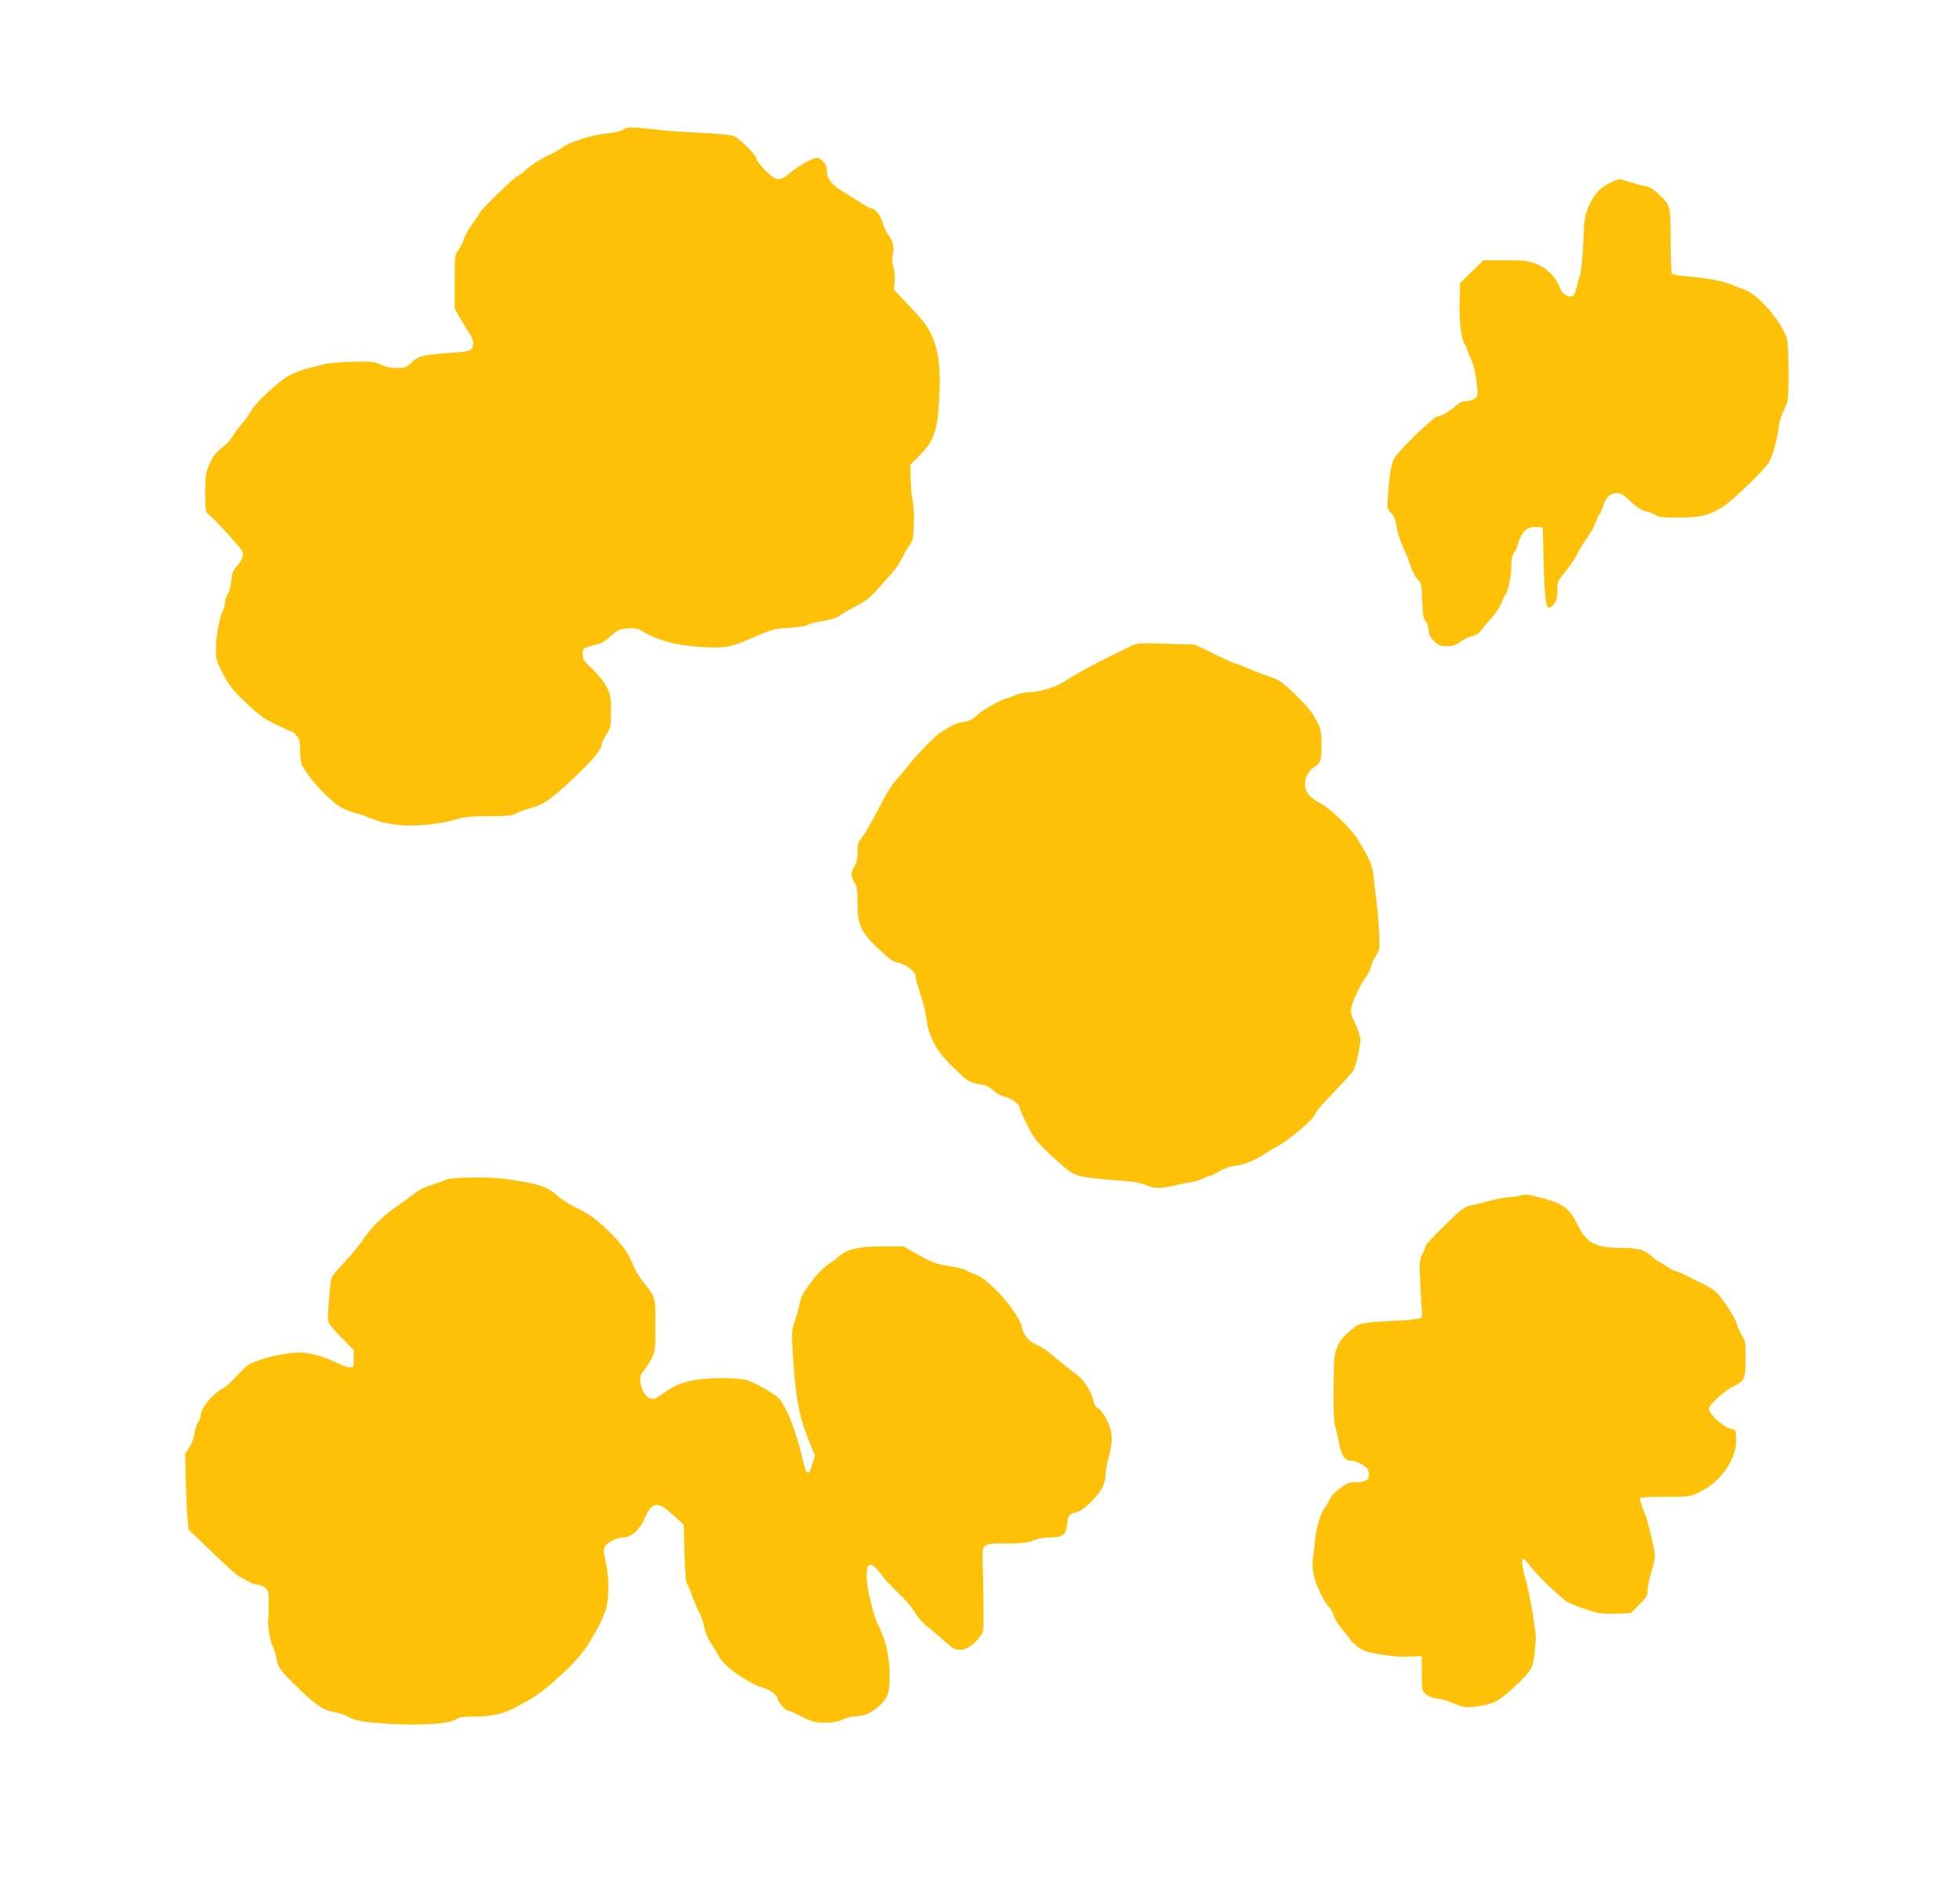 <?xml version="1.0" standalone="no"?>
<!DOCTYPE svg PUBLIC "-//W3C//DTD SVG 20010904//EN"
 "http://www.w3.org/TR/2001/REC-SVG-20010904/DTD/svg10.dtd">
<svg version="1.0" xmlns="http://www.w3.org/2000/svg"
 width="1280pt" height="1228pt" viewBox="0 0 1280 1228"
 preserveAspectRatio="xMidYMid meet">
<g transform="translate(0,1228) scale(0.1,-0.1)"
fill="#ffc107" stroke="none">
<path d="M4071 11434 c-15 -11 -56 -20 -115 -26 -89 -8 -248 -60 -286 -93 -8
-7 -53 -32 -100 -55 -47 -23 -106 -62 -132 -86 -26 -24 -52 -44 -58 -44 -15 0
-250 -230 -250 -244 0 -5 -20 -35 -44 -66 -24 -31 -49 -76 -56 -100 -7 -25
-23 -57 -36 -73 -23 -28 -24 -33 -24 -206 l0 -178 43 -74 c23 -41 50 -85 60
-99 9 -13 17 -36 17 -50 0 -48 -13 -55 -117 -62 -216 -16 -234 -20 -284 -65
-36 -33 -45 -36 -98 -36 -40 0 -74 7 -106 22 -43 20 -59 22 -188 18 -78 -2
-160 -9 -182 -16 -22 -6 -69 -18 -103 -26 -35 -8 -93 -31 -129 -51 -71 -40
-221 -181 -248 -235 -10 -19 -36 -54 -57 -79 -22 -25 -48 -61 -58 -79 -10 -19
-41 -53 -70 -75 -42 -33 -59 -54 -81 -106 -26 -59 -28 -76 -29 -187 0 -105 3
-125 18 -138 30 -25 81 -77 158 -164 69 -76 75 -86 69 -115 -4 -17 -21 -45
-37 -63 -25 -26 -32 -43 -37 -95 -4 -35 -14 -74 -24 -88 -9 -13 -17 -37 -17
-53 0 -15 -7 -41 -15 -56 -22 -44 -45 -168 -45 -249 0 -67 4 -80 46 -162 39
-76 60 -103 150 -189 89 -85 118 -106 200 -145 53 -25 100 -46 104 -46 5 0 18
-12 29 -26 17 -21 21 -41 21 -98 0 -49 5 -81 18 -103 50 -92 187 -235 259
-271 22 -12 62 -26 89 -33 27 -7 54 -15 59 -19 6 -4 48 -19 94 -34 137 -43
339 -35 525 20 33 9 97 14 194 14 123 0 149 3 176 19 17 10 53 24 80 30 88 22
145 59 287 194 131 123 189 193 189 228 0 8 14 36 30 62 28 45 30 53 30 152 0
97 -2 109 -30 162 -18 34 -56 81 -92 114 -53 49 -61 61 -62 95 -1 37 1 39 39
51 22 7 52 15 66 18 15 2 50 26 78 51 46 41 57 46 109 50 40 4 64 0 82 -10
119 -72 243 -104 429 -113 116 -5 163 2 246 37 205 87 197 84 301 90 56 3 108
11 115 17 8 6 32 14 54 18 92 15 141 29 160 45 11 10 57 36 102 59 57 30 95
58 130 97 26 30 71 80 100 112 28 31 63 82 77 112 14 30 36 68 48 83 19 24 23
42 26 133 3 61 -1 123 -7 147 -6 23 -13 87 -14 142 l-2 100 55 55 c105 104
127 173 136 435 6 157 -9 259 -51 354 -30 64 -54 96 -164 212 l-84 88 6 49 c3
30 0 68 -8 95 -9 31 -11 57 -4 84 10 47 0 91 -30 130 -12 14 -28 50 -37 79
-14 51 -51 94 -78 94 -6 0 -33 15 -61 33 -27 19 -76 49 -108 68 -82 48 -117
89 -117 140 0 29 -7 47 -25 64 -13 14 -29 25 -35 25 -30 0 -121 -49 -171 -92
-76 -66 -97 -64 -171 9 -32 32 -58 66 -58 76 0 23 -110 133 -148 149 -15 6
-106 15 -202 20 -96 4 -213 12 -260 17 -210 23 -234 24 -259 5z"/>
<path d="M10515 11086 c-67 -32 -109 -79 -141 -156 -24 -57 -28 -84 -34 -225
-3 -88 -12 -182 -19 -210 -8 -27 -18 -69 -25 -93 -14 -57 -28 -68 -65 -52 -20
8 -34 25 -46 56 -25 66 -89 128 -158 153 -49 18 -81 21 -199 21 l-141 0 -76
-75 -76 -74 -3 -132 c-4 -129 15 -260 39 -275 5 -3 9 -12 9 -20 0 -8 10 -34
21 -57 23 -45 37 -108 46 -198 4 -51 2 -58 -18 -73 -13 -9 -38 -16 -56 -16
-23 0 -44 -10 -70 -34 -42 -37 -94 -66 -118 -66 -21 0 -260 -233 -281 -274
-18 -34 -31 -114 -40 -244 -6 -81 -6 -84 20 -111 20 -21 29 -44 36 -87 7 -50
25 -100 70 -199 5 -11 16 -42 25 -70 9 -27 28 -63 43 -78 25 -27 27 -35 30
-140 3 -91 7 -116 23 -135 10 -14 19 -40 19 -59 0 -26 8 -43 34 -69 30 -30 41
-34 83 -34 39 0 59 6 91 29 22 17 56 33 76 37 23 4 43 16 54 32 9 13 40 50 68
81 28 31 59 76 68 101 10 25 22 50 27 56 18 21 39 125 39 188 0 48 5 69 20 89
11 14 20 33 20 42 0 10 10 37 21 61 24 48 58 67 110 62 l34 -3 6 -230 c8 -291
17 -328 66 -271 19 22 23 39 23 87 0 58 2 63 56 130 30 38 61 82 67 97 12 27
47 84 93 152 13 19 29 51 35 70 7 19 17 42 24 50 7 8 18 33 24 54 14 55 47 86
88 86 28 0 45 -10 92 -54 40 -39 69 -58 98 -64 22 -5 51 -17 64 -26 19 -13 49
-16 149 -16 140 0 190 11 278 62 67 38 281 243 316 302 24 41 54 153 63 236 3
25 18 72 34 104 29 59 29 60 29 246 0 114 -4 200 -11 221 -40 118 -192 291
-280 319 -24 7 -57 20 -74 28 -48 24 -175 48 -315 59 -41 3 -78 10 -82 17 -4
6 -8 102 -8 214 0 230 0 231 -78 304 -35 33 -61 49 -88 53 -22 3 -66 15 -100
26 -75 24 -69 24 -129 -5z"/>
<path d="M7375 8056 c-27 -14 -86 -42 -130 -64 -102 -50 -257 -136 -293 -162
-44 -32 -161 -70 -222 -70 -33 0 -73 -8 -99 -20 -24 -11 -47 -20 -52 -20 -26
0 -159 -74 -196 -108 -31 -30 -53 -41 -88 -46 -46 -7 -75 -20 -153 -70 -38
-23 -186 -178 -219 -227 -9 -13 -37 -46 -63 -74 -32 -34 -73 -98 -123 -198
-42 -81 -90 -164 -107 -185 -26 -32 -30 -44 -30 -97 0 -42 -6 -70 -20 -93 -25
-41 -25 -63 0 -104 16 -27 20 -51 20 -130 0 -148 19 -191 132 -300 67 -65 99
-88 126 -93 56 -10 122 -60 122 -93 0 -15 14 -65 30 -112 17 -47 35 -120 40
-163 14 -116 64 -209 166 -309 104 -101 113 -107 180 -118 42 -7 65 -18 93
-43 23 -20 54 -37 77 -41 40 -8 94 -49 94 -73 0 -7 22 -58 49 -112 46 -90 59
-107 156 -197 58 -55 118 -105 133 -113 53 -28 102 -35 382 -57 36 -3 85 -14
110 -26 47 -21 97 -21 190 2 25 6 68 15 96 19 28 5 65 16 82 25 17 9 36 16 43
16 6 0 33 13 59 29 26 16 70 33 96 36 74 11 132 33 194 74 30 20 69 43 85 51
79 38 255 189 255 218 0 8 53 70 118 136 64 67 123 131 130 144 17 30 46 158
46 202 0 19 -15 66 -33 103 -27 56 -32 76 -26 105 8 46 60 155 96 202 15 19
29 50 33 67 3 18 17 50 32 72 25 38 26 43 20 158 -3 65 -10 150 -16 188 -5 39
-14 108 -18 155 -8 89 -23 125 -108 262 -45 71 -177 199 -241 232 -62 31 -92
64 -99 108 -8 45 17 102 53 124 49 31 53 42 53 146 0 94 -2 103 -36 168 -26
52 -60 92 -134 163 -87 84 -106 97 -167 117 -37 12 -103 38 -146 56 -43 19
-83 34 -88 34 -6 0 -65 27 -133 60 l-122 60 -190 6 c-187 5 -189 5 -239 -20z"/>
<path d="M2915 4576 c-16 -8 -61 -24 -100 -36 -43 -13 -87 -36 -115 -59 -25
-20 -70 -53 -100 -73 -81 -54 -170 -138 -215 -204 -39 -59 -83 -111 -175 -211
-46 -49 -49 -56 -54 -120 -3 -37 -8 -99 -12 -136 -3 -38 -3 -78 0 -90 3 -12
41 -58 86 -103 l80 -81 0 -56 c0 -54 -1 -57 -25 -57 -14 0 -48 11 -75 25 -96
49 -208 78 -274 71 -95 -8 -165 -22 -244 -49 -67 -23 -80 -32 -139 -96 -36
-40 -78 -78 -95 -87 -70 -36 -148 -131 -148 -181 0 -10 -8 -29 -17 -43 -9 -13
-20 -47 -24 -75 -4 -29 -18 -67 -34 -90 l-26 -40 5 -190 c3 -104 8 -216 12
-248 l6 -57 151 -145 c83 -80 163 -152 177 -159 14 -8 43 -23 65 -35 21 -12
49 -21 61 -21 12 0 32 -9 45 -19 22 -17 24 -27 24 -103 -1 -45 -2 -94 -3 -108
-5 -41 13 -143 31 -177 9 -18 17 -39 17 -48 0 -8 6 -34 13 -58 9 -33 36 -65
125 -152 125 -121 168 -151 245 -166 29 -5 65 -17 80 -25 50 -28 90 -37 197
-46 241 -21 470 -10 520 25 19 13 46 17 126 17 107 0 188 19 268 64 21 11 56
30 77 42 110 59 317 250 382 352 70 110 119 210 130 267 18 96 12 215 -18 336
-4 15 -2 36 4 48 16 28 82 61 126 61 47 0 105 53 135 123 48 112 84 117 185
23 l70 -63 5 -185 c3 -114 9 -190 16 -199 6 -8 21 -43 33 -79 13 -36 33 -84
46 -108 13 -24 29 -68 34 -98 6 -30 23 -74 39 -97 16 -23 37 -58 47 -77 9 -19
31 -50 49 -68 48 -52 190 -140 243 -152 47 -11 103 -52 103 -76 0 -17 49 -74
63 -74 7 0 48 -18 92 -40 71 -36 88 -40 153 -40 53 0 85 6 114 20 23 11 60 20
82 21 57 1 98 18 149 61 63 53 77 88 77 200 0 117 -21 221 -64 312 -33 70 -39
88 -70 218 -16 67 -21 153 -10 182 12 32 43 16 85 -41 23 -32 75 -89 115 -126
41 -38 89 -94 107 -125 20 -34 55 -74 88 -99 30 -23 80 -65 112 -95 48 -43 65
-53 95 -53 42 0 92 33 132 87 24 32 25 36 23 198 -1 91 -3 213 -5 271 -4 143
-9 139 153 139 105 0 138 4 179 20 32 13 74 20 114 20 78 0 98 18 106 92 5 53
13 62 64 73 38 8 136 103 164 158 12 24 22 63 22 86 0 23 9 74 20 113 30 108
27 169 -12 246 -19 37 -43 69 -56 75 -12 6 -25 22 -28 36 -14 70 -60 144 -110
182 -46 34 -90 69 -184 147 -19 16 -56 39 -82 50 -48 21 -83 63 -94 112 -19
94 -207 310 -300 345 -27 10 -55 22 -62 28 -7 6 -32 14 -55 18 -23 4 -69 12
-103 18 -42 8 -90 28 -157 66 l-96 55 -138 0 c-152 0 -232 -18 -283 -64 -14
-13 -46 -37 -73 -55 -43 -29 -96 -89 -155 -178 -12 -18 -27 -57 -32 -86 -6
-28 -20 -78 -31 -109 -17 -49 -19 -74 -15 -151 20 -348 40 -458 116 -645 l32
-77 -17 -58 c-24 -83 -39 -74 -65 40 -44 192 -114 361 -167 403 -46 35 -142
89 -190 105 -56 19 -250 20 -353 1 -77 -14 -138 -41 -200 -87 -19 -14 -43 -29
-53 -32 -30 -11 -64 13 -81 57 -23 59 -20 96 8 125 14 15 36 49 50 77 25 50
26 59 26 220 0 189 3 177 -84 288 -25 33 -54 82 -65 111 -29 77 -71 133 -171
229 -72 68 -111 96 -183 131 -50 25 -105 58 -122 73 -79 73 -120 88 -343 121
-107 16 -360 14 -397 -3z"/>
<path d="M9920 4470 c-14 -4 -44 -8 -66 -9 -23 -1 -77 -10 -120 -22 -44 -12
-101 -26 -129 -32 -45 -10 -63 -24 -172 -131 -68 -66 -123 -126 -123 -133 0
-8 -9 -32 -21 -54 -19 -37 -20 -53 -15 -173 3 -72 8 -154 11 -182 5 -36 3 -53
-7 -61 -7 -6 -69 -14 -138 -17 -242 -12 -261 -15 -300 -48 -73 -61 -84 -74
-106 -125 -21 -48 -23 -66 -25 -270 -1 -123 3 -229 9 -243 5 -14 17 -63 26
-110 18 -92 38 -120 85 -120 26 0 90 -33 103 -54 4 -6 8 -23 8 -38 0 -35 -24
-48 -87 -48 -41 0 -57 -6 -103 -41 -31 -22 -60 -53 -65 -69 -6 -16 -18 -37
-27 -47 -30 -33 -59 -124 -69 -217 -5 -50 -13 -111 -16 -135 -3 -25 0 -70 7
-100 15 -66 69 -178 99 -205 12 -11 26 -36 31 -57 6 -21 33 -64 60 -96 27 -32
50 -61 50 -64 0 -3 19 -21 41 -39 44 -35 75 -44 199 -61 71 -10 91 -10 185 -6
l40 2 0 -113 c0 -110 1 -114 26 -136 17 -14 46 -25 77 -29 28 -3 75 -17 105
-31 61 -30 104 -32 199 -12 77 16 106 34 203 125 108 101 117 117 127 219 10
107 10 93 -1 177 -13 102 -38 230 -61 311 -21 75 -26 124 -11 124 5 0 26 -22
46 -50 43 -58 208 -216 248 -236 15 -8 68 -29 118 -45 81 -28 100 -30 189 -27
l99 3 56 55 c49 48 55 59 55 96 0 22 12 78 26 123 15 49 24 96 21 114 -9 63
-48 222 -62 252 -11 26 -29 78 -37 110 -2 6 57 10 162 10 165 0 165 0 230 31
144 70 246 222 238 357 -3 51 -4 52 -38 57 -41 7 -140 97 -140 127 0 27 96
117 157 147 77 38 83 51 83 183 0 104 -2 117 -25 153 -14 23 -28 55 -32 72 -6
29 -55 110 -116 189 -19 26 -55 50 -115 79 -48 23 -103 51 -123 61 -20 10 -42
19 -49 19 -7 0 -32 14 -57 30 -24 17 -47 30 -50 30 -3 0 -23 15 -44 34 -48 44
-91 56 -209 57 -166 1 -220 31 -283 161 -45 92 -89 126 -208 159 -108 30 -128
32 -169 19z"/>
</g>
</svg>
